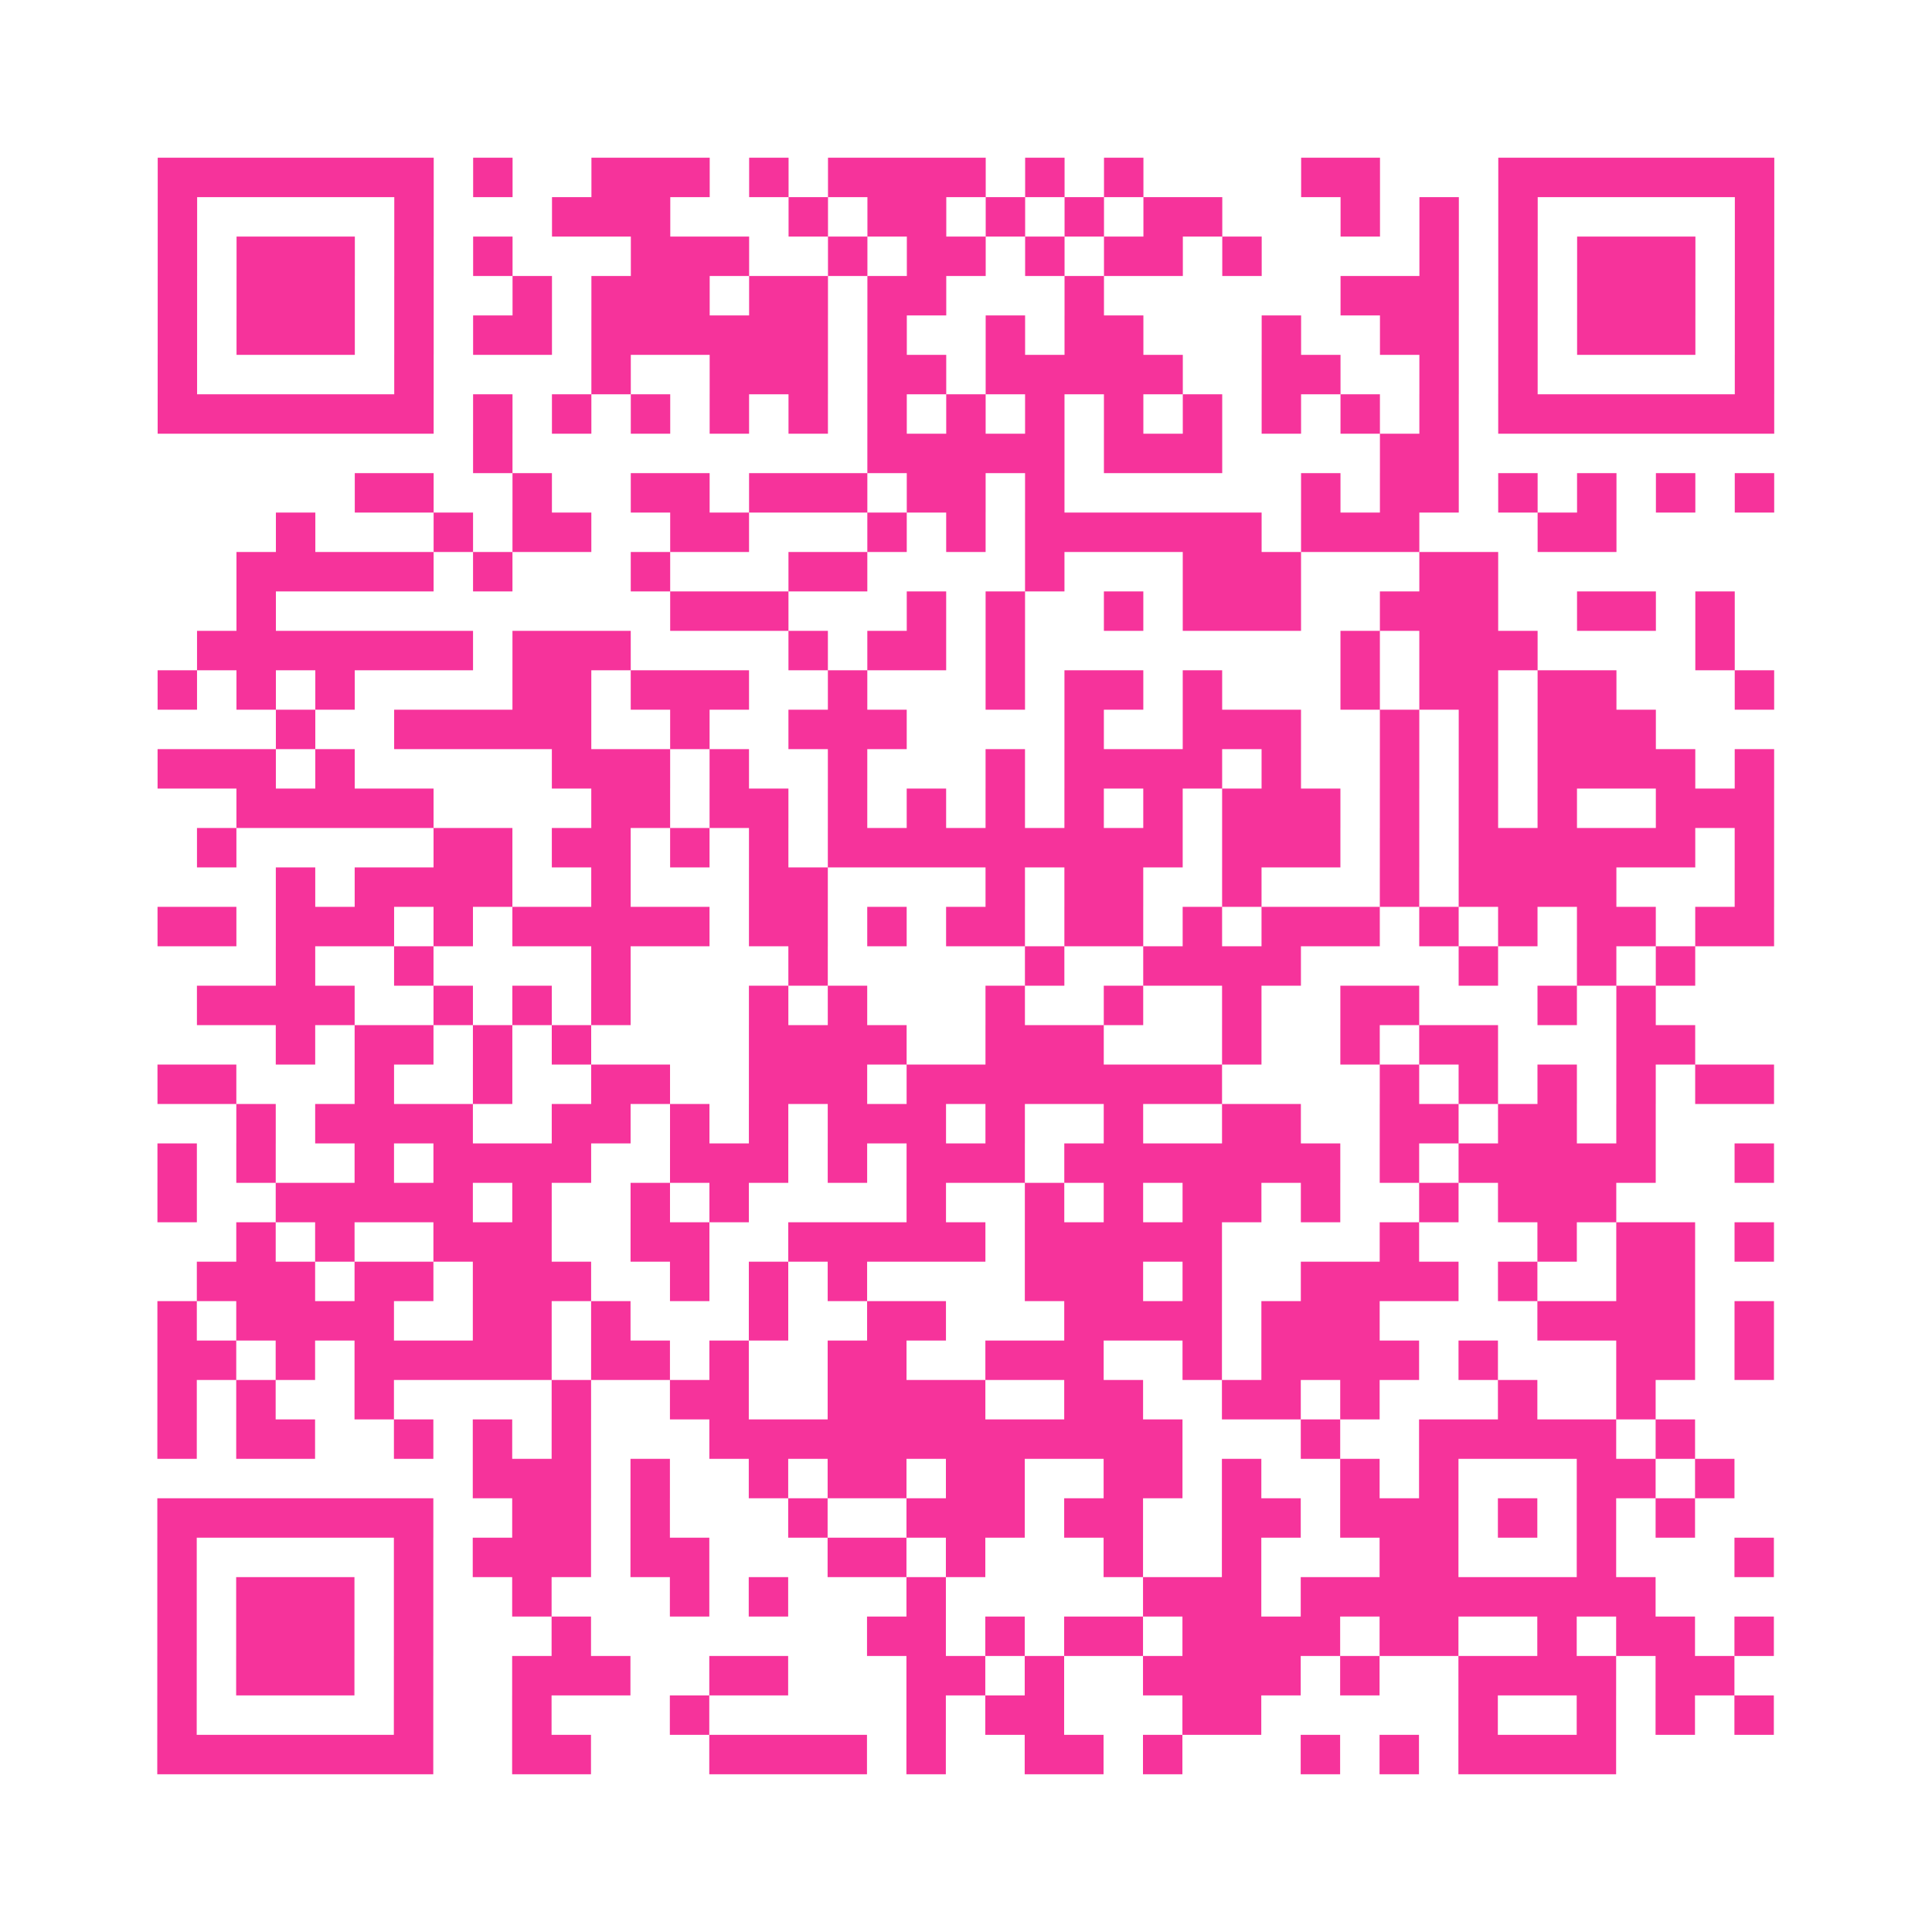 <?xml version="1.0" encoding="UTF-8"?>
<svg xmlns="http://www.w3.org/2000/svg" viewBox="0 0 49 49" class="pyqrcode"><path fill="transparent" d="M0 0h49v49h-49z"/><path stroke="#f6339b" class="pyqrline" d="M4 4.5h7m1 0h1m2 0h3m1 0h1m1 0h4m1 0h1m1 0h1m4 0h2m3 0h7m-41 1h1m5 0h1m3 0h3m3 0h1m1 0h2m1 0h1m1 0h1m1 0h2m3 0h1m1 0h1m1 0h1m5 0h1m-41 1h1m1 0h3m1 0h1m1 0h1m3 0h3m2 0h1m1 0h2m1 0h1m1 0h2m1 0h1m4 0h1m1 0h1m1 0h3m1 0h1m-41 1h1m1 0h3m1 0h1m2 0h1m1 0h3m1 0h2m1 0h2m3 0h1m6 0h3m1 0h1m1 0h3m1 0h1m-41 1h1m1 0h3m1 0h1m1 0h2m1 0h6m1 0h1m2 0h1m1 0h2m3 0h1m2 0h2m1 0h1m1 0h3m1 0h1m-41 1h1m5 0h1m4 0h1m2 0h3m1 0h2m1 0h5m2 0h2m2 0h1m1 0h1m5 0h1m-41 1h7m1 0h1m1 0h1m1 0h1m1 0h1m1 0h1m1 0h1m1 0h1m1 0h1m1 0h1m1 0h1m1 0h1m1 0h1m1 0h1m1 0h7m-33 1h1m9 0h5m1 0h3m4 0h2m-28 1h2m2 0h1m2 0h2m1 0h3m1 0h2m1 0h1m6 0h1m1 0h2m1 0h1m1 0h1m1 0h1m1 0h1m-38 1h1m3 0h1m1 0h2m2 0h2m3 0h1m1 0h1m1 0h6m1 0h3m3 0h2m-35 1h5m1 0h1m3 0h1m3 0h2m4 0h1m3 0h3m3 0h2m-32 1h1m10 0h3m3 0h1m1 0h1m2 0h1m1 0h3m2 0h3m2 0h2m1 0h1m-39 1h7m1 0h3m4 0h1m1 0h2m1 0h1m8 0h1m1 0h3m4 0h1m-40 1h1m1 0h1m1 0h1m4 0h2m1 0h3m2 0h1m3 0h1m1 0h2m1 0h1m3 0h1m1 0h2m1 0h2m3 0h1m-38 1h1m2 0h5m2 0h1m2 0h3m4 0h1m2 0h3m2 0h1m1 0h1m1 0h3m-38 1h3m1 0h1m5 0h3m1 0h1m2 0h1m3 0h1m1 0h4m1 0h1m2 0h1m1 0h1m1 0h4m1 0h1m-39 1h5m4 0h2m1 0h2m1 0h1m1 0h1m1 0h1m1 0h1m1 0h1m1 0h3m1 0h1m1 0h1m1 0h1m2 0h3m-40 1h1m5 0h2m1 0h2m1 0h1m1 0h1m1 0h9m1 0h3m1 0h1m1 0h6m1 0h1m-38 1h1m1 0h4m2 0h1m3 0h2m4 0h1m1 0h2m2 0h1m3 0h1m1 0h4m3 0h1m-41 1h2m1 0h3m1 0h1m1 0h5m1 0h2m1 0h1m1 0h2m1 0h2m1 0h1m1 0h3m1 0h1m1 0h1m1 0h2m1 0h2m-38 1h1m2 0h1m4 0h1m4 0h1m5 0h1m2 0h4m4 0h1m2 0h1m1 0h1m-38 1h4m2 0h1m1 0h1m1 0h1m3 0h1m1 0h1m3 0h1m2 0h1m2 0h1m2 0h2m3 0h1m1 0h1m-35 1h1m1 0h2m1 0h1m1 0h1m4 0h4m2 0h3m3 0h1m2 0h1m1 0h2m3 0h2m-39 1h2m3 0h1m2 0h1m2 0h2m2 0h3m1 0h8m4 0h1m1 0h1m1 0h1m1 0h1m1 0h2m-39 1h1m1 0h4m2 0h2m1 0h1m1 0h1m1 0h3m1 0h1m2 0h1m2 0h2m2 0h2m1 0h2m1 0h1m-38 1h1m1 0h1m2 0h1m1 0h4m2 0h3m1 0h1m1 0h3m1 0h7m1 0h1m1 0h5m2 0h1m-41 1h1m2 0h5m1 0h1m2 0h1m1 0h1m4 0h1m2 0h1m1 0h1m1 0h2m1 0h1m2 0h1m1 0h3m-35 1h1m1 0h1m2 0h3m2 0h2m2 0h5m1 0h5m4 0h1m3 0h1m1 0h2m1 0h1m-40 1h3m1 0h2m1 0h3m2 0h1m1 0h1m1 0h1m4 0h3m1 0h1m2 0h4m1 0h1m2 0h2m-39 1h1m1 0h4m2 0h2m1 0h1m3 0h1m2 0h2m3 0h4m1 0h3m4 0h4m1 0h1m-41 1h2m1 0h1m1 0h5m1 0h2m1 0h1m2 0h2m2 0h3m2 0h1m1 0h4m1 0h1m3 0h2m1 0h1m-41 1h1m1 0h1m2 0h1m4 0h1m2 0h2m2 0h4m2 0h2m2 0h2m1 0h1m3 0h1m2 0h1m-38 1h1m1 0h2m2 0h1m1 0h1m1 0h1m3 0h12m3 0h1m2 0h5m1 0h1m-31 1h3m1 0h1m2 0h1m1 0h2m1 0h2m2 0h2m1 0h1m2 0h1m1 0h1m3 0h2m1 0h1m-40 1h7m2 0h2m1 0h1m3 0h1m2 0h3m1 0h2m2 0h2m1 0h3m1 0h1m1 0h1m1 0h1m-39 1h1m5 0h1m1 0h3m1 0h2m3 0h2m1 0h1m3 0h1m2 0h1m3 0h2m3 0h1m3 0h1m-41 1h1m1 0h3m1 0h1m2 0h1m3 0h1m1 0h1m3 0h1m5 0h3m1 0h9m-38 1h1m1 0h3m1 0h1m3 0h1m7 0h2m1 0h1m1 0h2m1 0h4m1 0h2m2 0h1m1 0h2m1 0h1m-41 1h1m1 0h3m1 0h1m2 0h3m2 0h2m3 0h2m1 0h1m2 0h4m1 0h1m2 0h4m1 0h2m-40 1h1m5 0h1m2 0h1m3 0h1m5 0h1m1 0h2m3 0h2m5 0h1m2 0h1m1 0h1m1 0h1m-41 1h7m2 0h2m3 0h4m1 0h1m2 0h2m1 0h1m3 0h1m1 0h1m1 0h4"/></svg>
